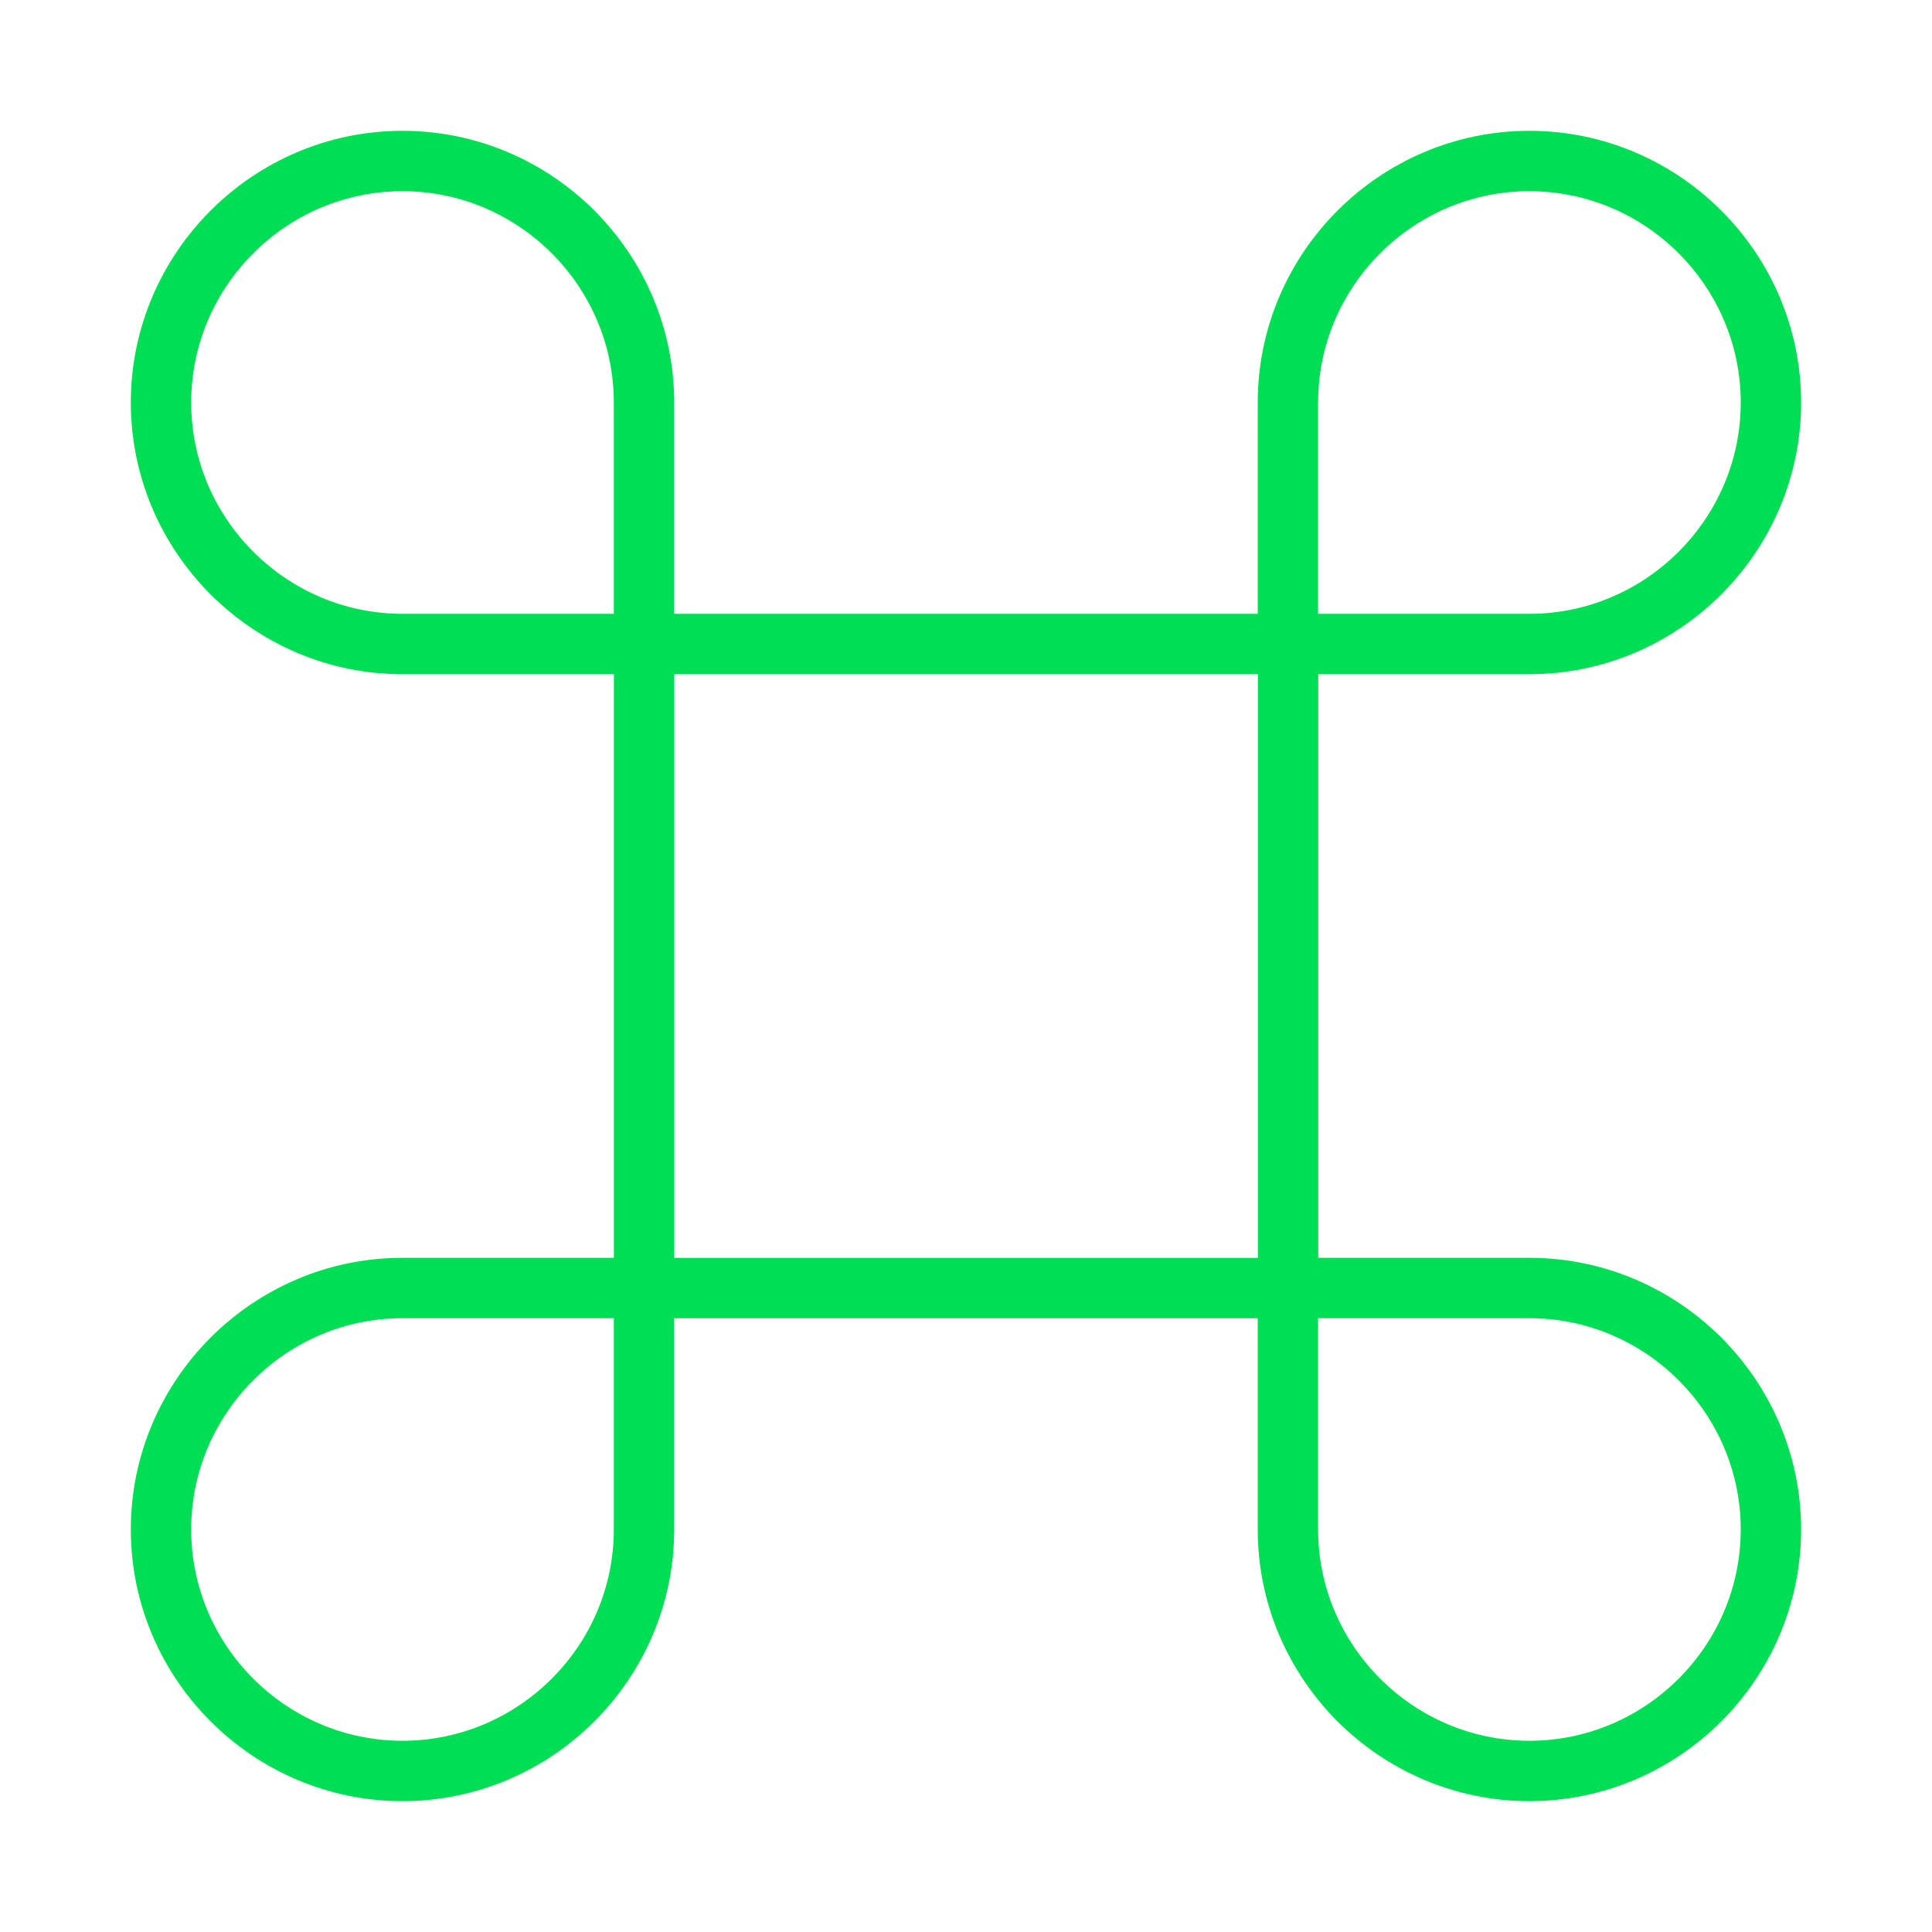<?xml version="1.0" encoding="UTF-8"?> <svg xmlns="http://www.w3.org/2000/svg" width="48" height="48" viewBox="0 0 48 48" fill="none"><path d="M32.002 16H16.002V32.001H32.002V16Z" stroke="#00DF53" stroke-width="1.5" stroke-linecap="round" stroke-linejoin="round"></path><path d="M10 43.999C13.3 43.999 16 41.3 16 37.999V32H10C6.7 32 4 34.7 4 37.999C4 41.3 6.7 43.999 10 43.999Z" stroke="#00DF53" stroke-width="1.5" stroke-linecap="round" stroke-linejoin="round"></path><path d="M10 16H16V10.001C16 6.7 13.3 4 10 4C6.7 4 4 6.7 4 10.001C4 13.3 6.7 16 10 16Z" stroke="#00DF53" stroke-width="1.5" stroke-linecap="round" stroke-linejoin="round"></path><path d="M31.998 16H37.998C41.298 16 43.998 13.3 43.998 10.001C43.998 6.7 41.298 4 37.998 4C34.698 4 31.998 6.7 31.998 10.001V16Z" stroke="#00DF53" stroke-width="1.5" stroke-linecap="round" stroke-linejoin="round"></path><path d="M37.998 43.999C41.298 43.999 43.998 41.3 43.998 37.999C43.998 34.7 41.298 32 37.998 32H31.998V37.999C31.998 41.3 34.698 43.999 37.998 43.999Z" stroke="#00DF53" stroke-width="1.5" stroke-linecap="round" stroke-linejoin="round"></path></svg> 